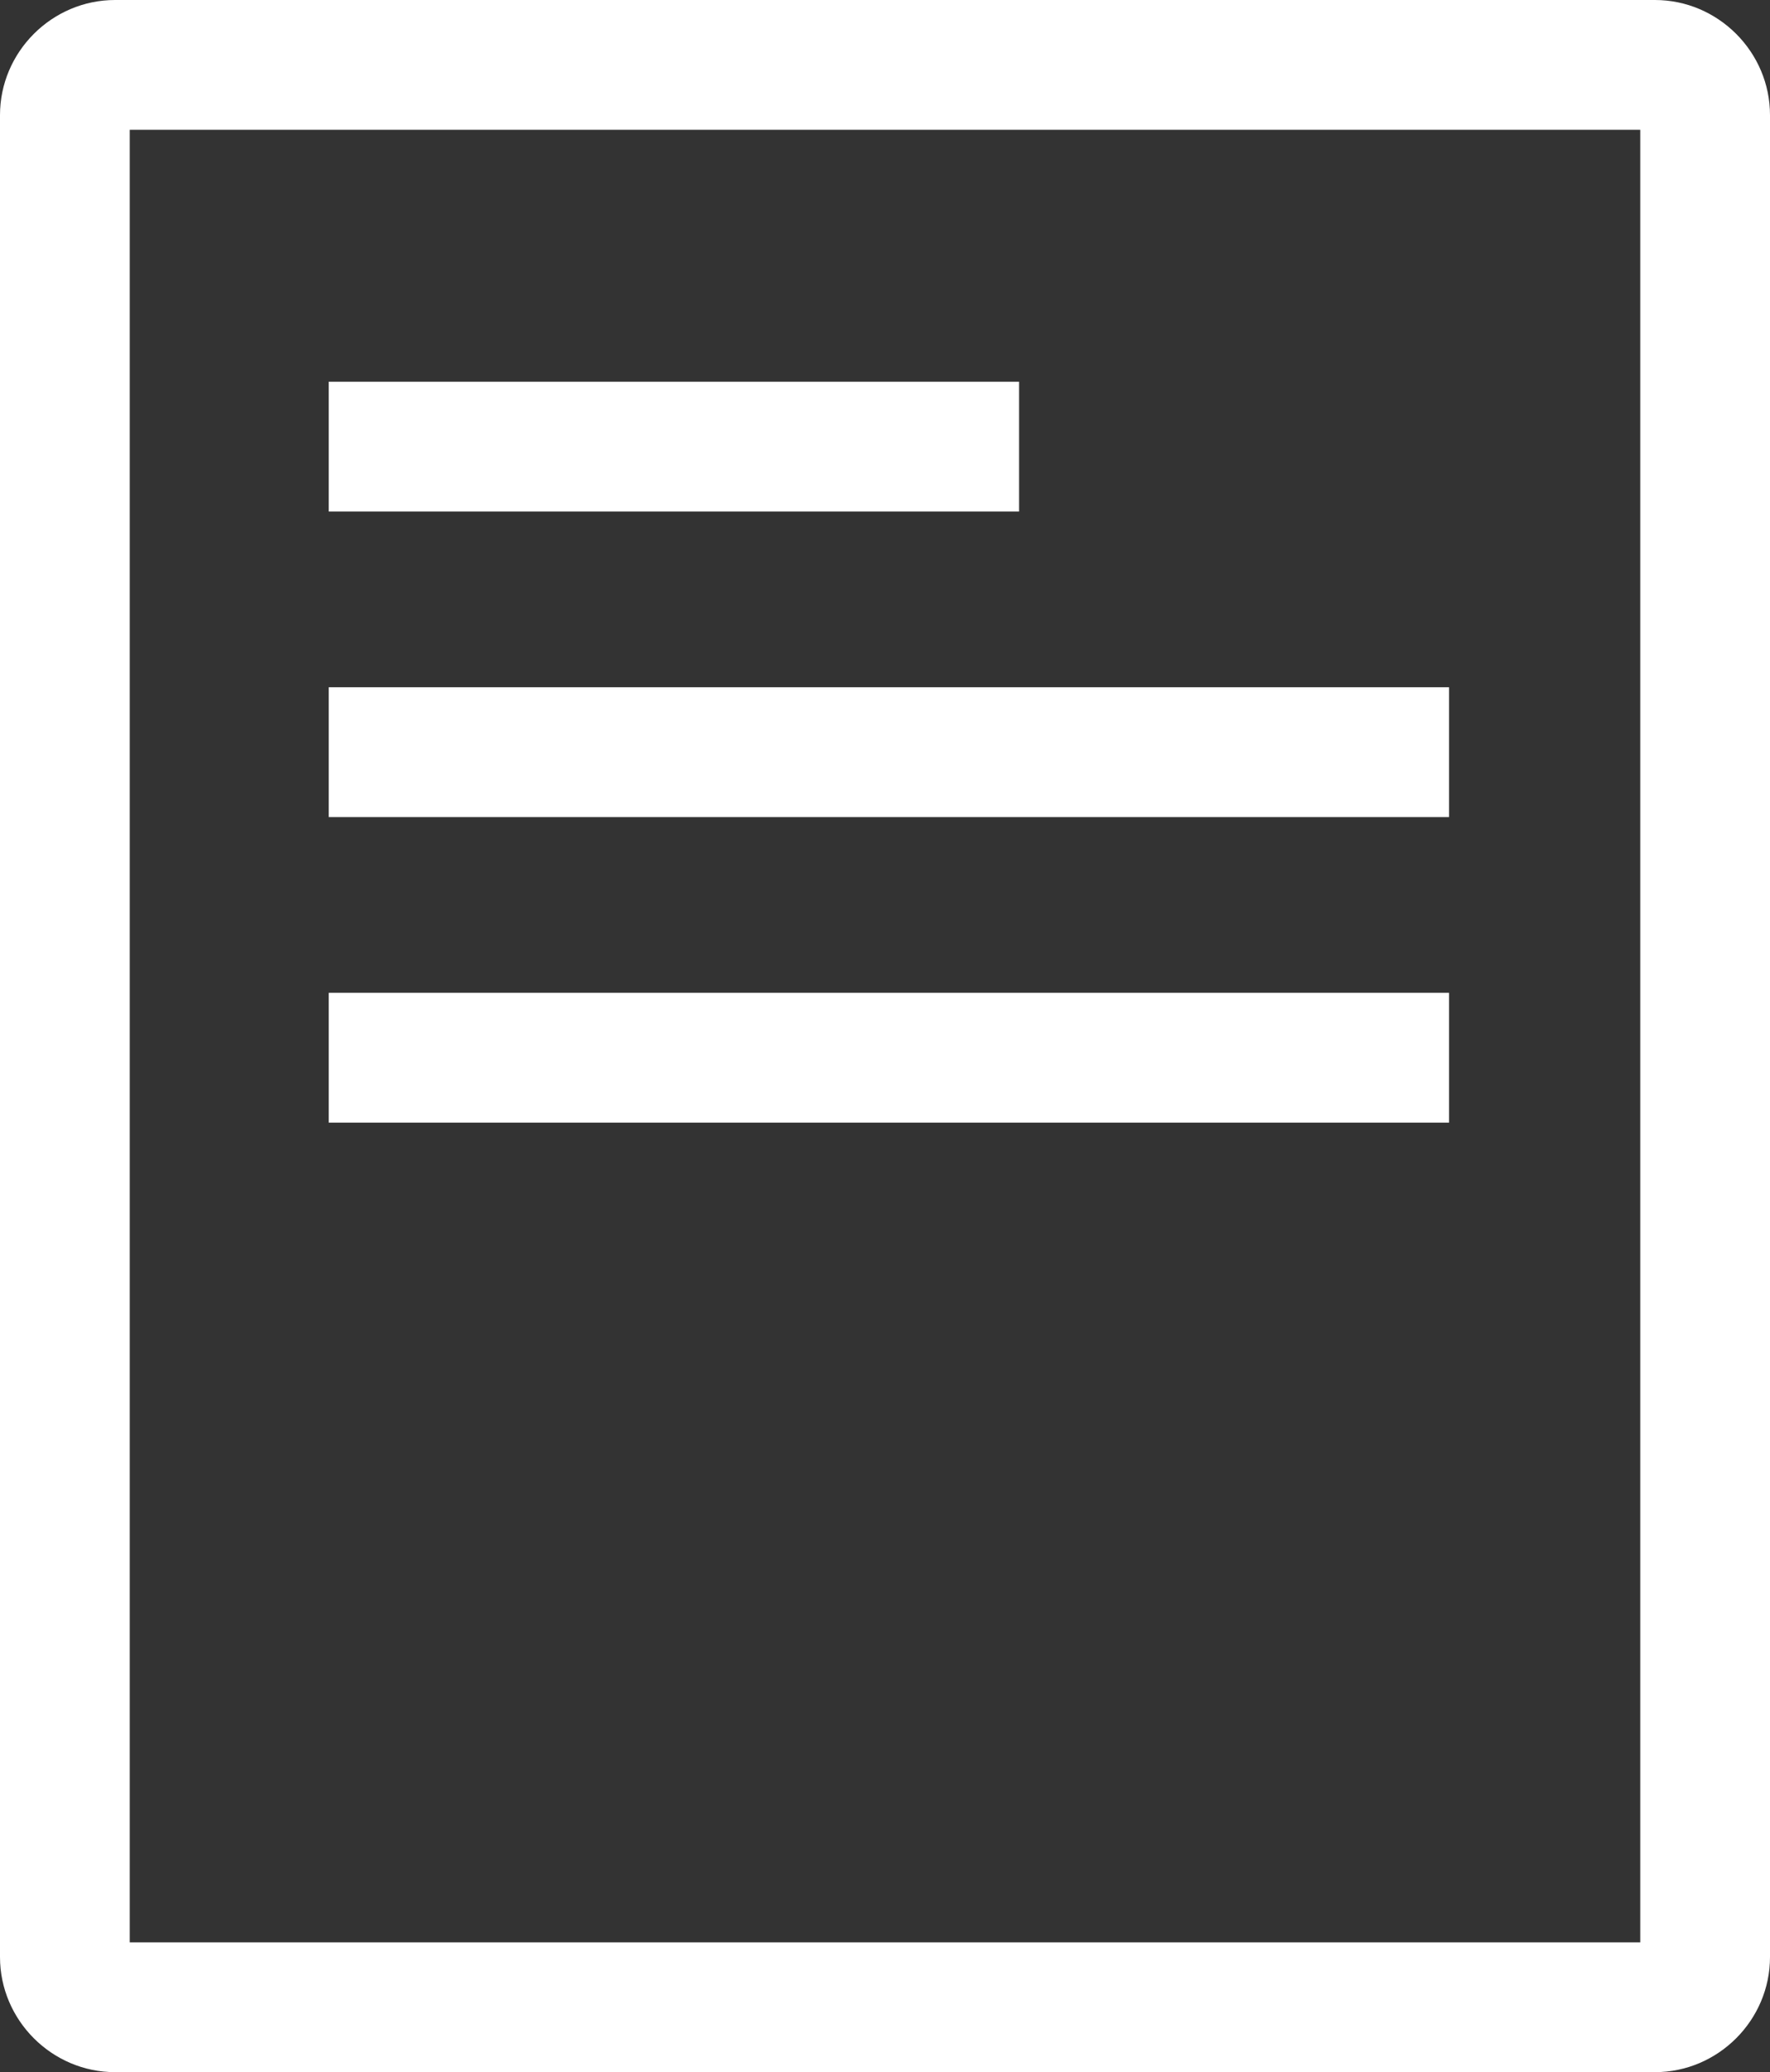 <?xml version="1.0" encoding="UTF-8"?><svg id="_レイヤー_2" xmlns="http://www.w3.org/2000/svg" viewBox="0 0 20.46 23.94"><rect x="0" y="0" width="20.46" height="23.94" fill="#333333" stroke="none"/><defs><style>.cls-1{fill:#fff;}</style></defs><g id="_レイヤー_1-2"><path class="cls-1" d="M19.13,23.94H1.33c-.73,0-1.33-.6-1.33-1.33V1.33C0,.6.6,0,1.33,0h17.8c.73,0,1.33.6,1.33,1.33v21.28c0,.73-.6,1.33-1.33,1.33ZM1.5,22.44h17.46V1.5H1.5v20.94Z"/><rect class="cls-1" x="3.8" y="4.41" width="7.98" height="1.5"/><rect class="cls-1" x="3.8" y="11.47" width="12.95" height="1.5"/><rect class="cls-1" x="3.8" y="7.94" width="12.95" height="1.5"/></g></svg>